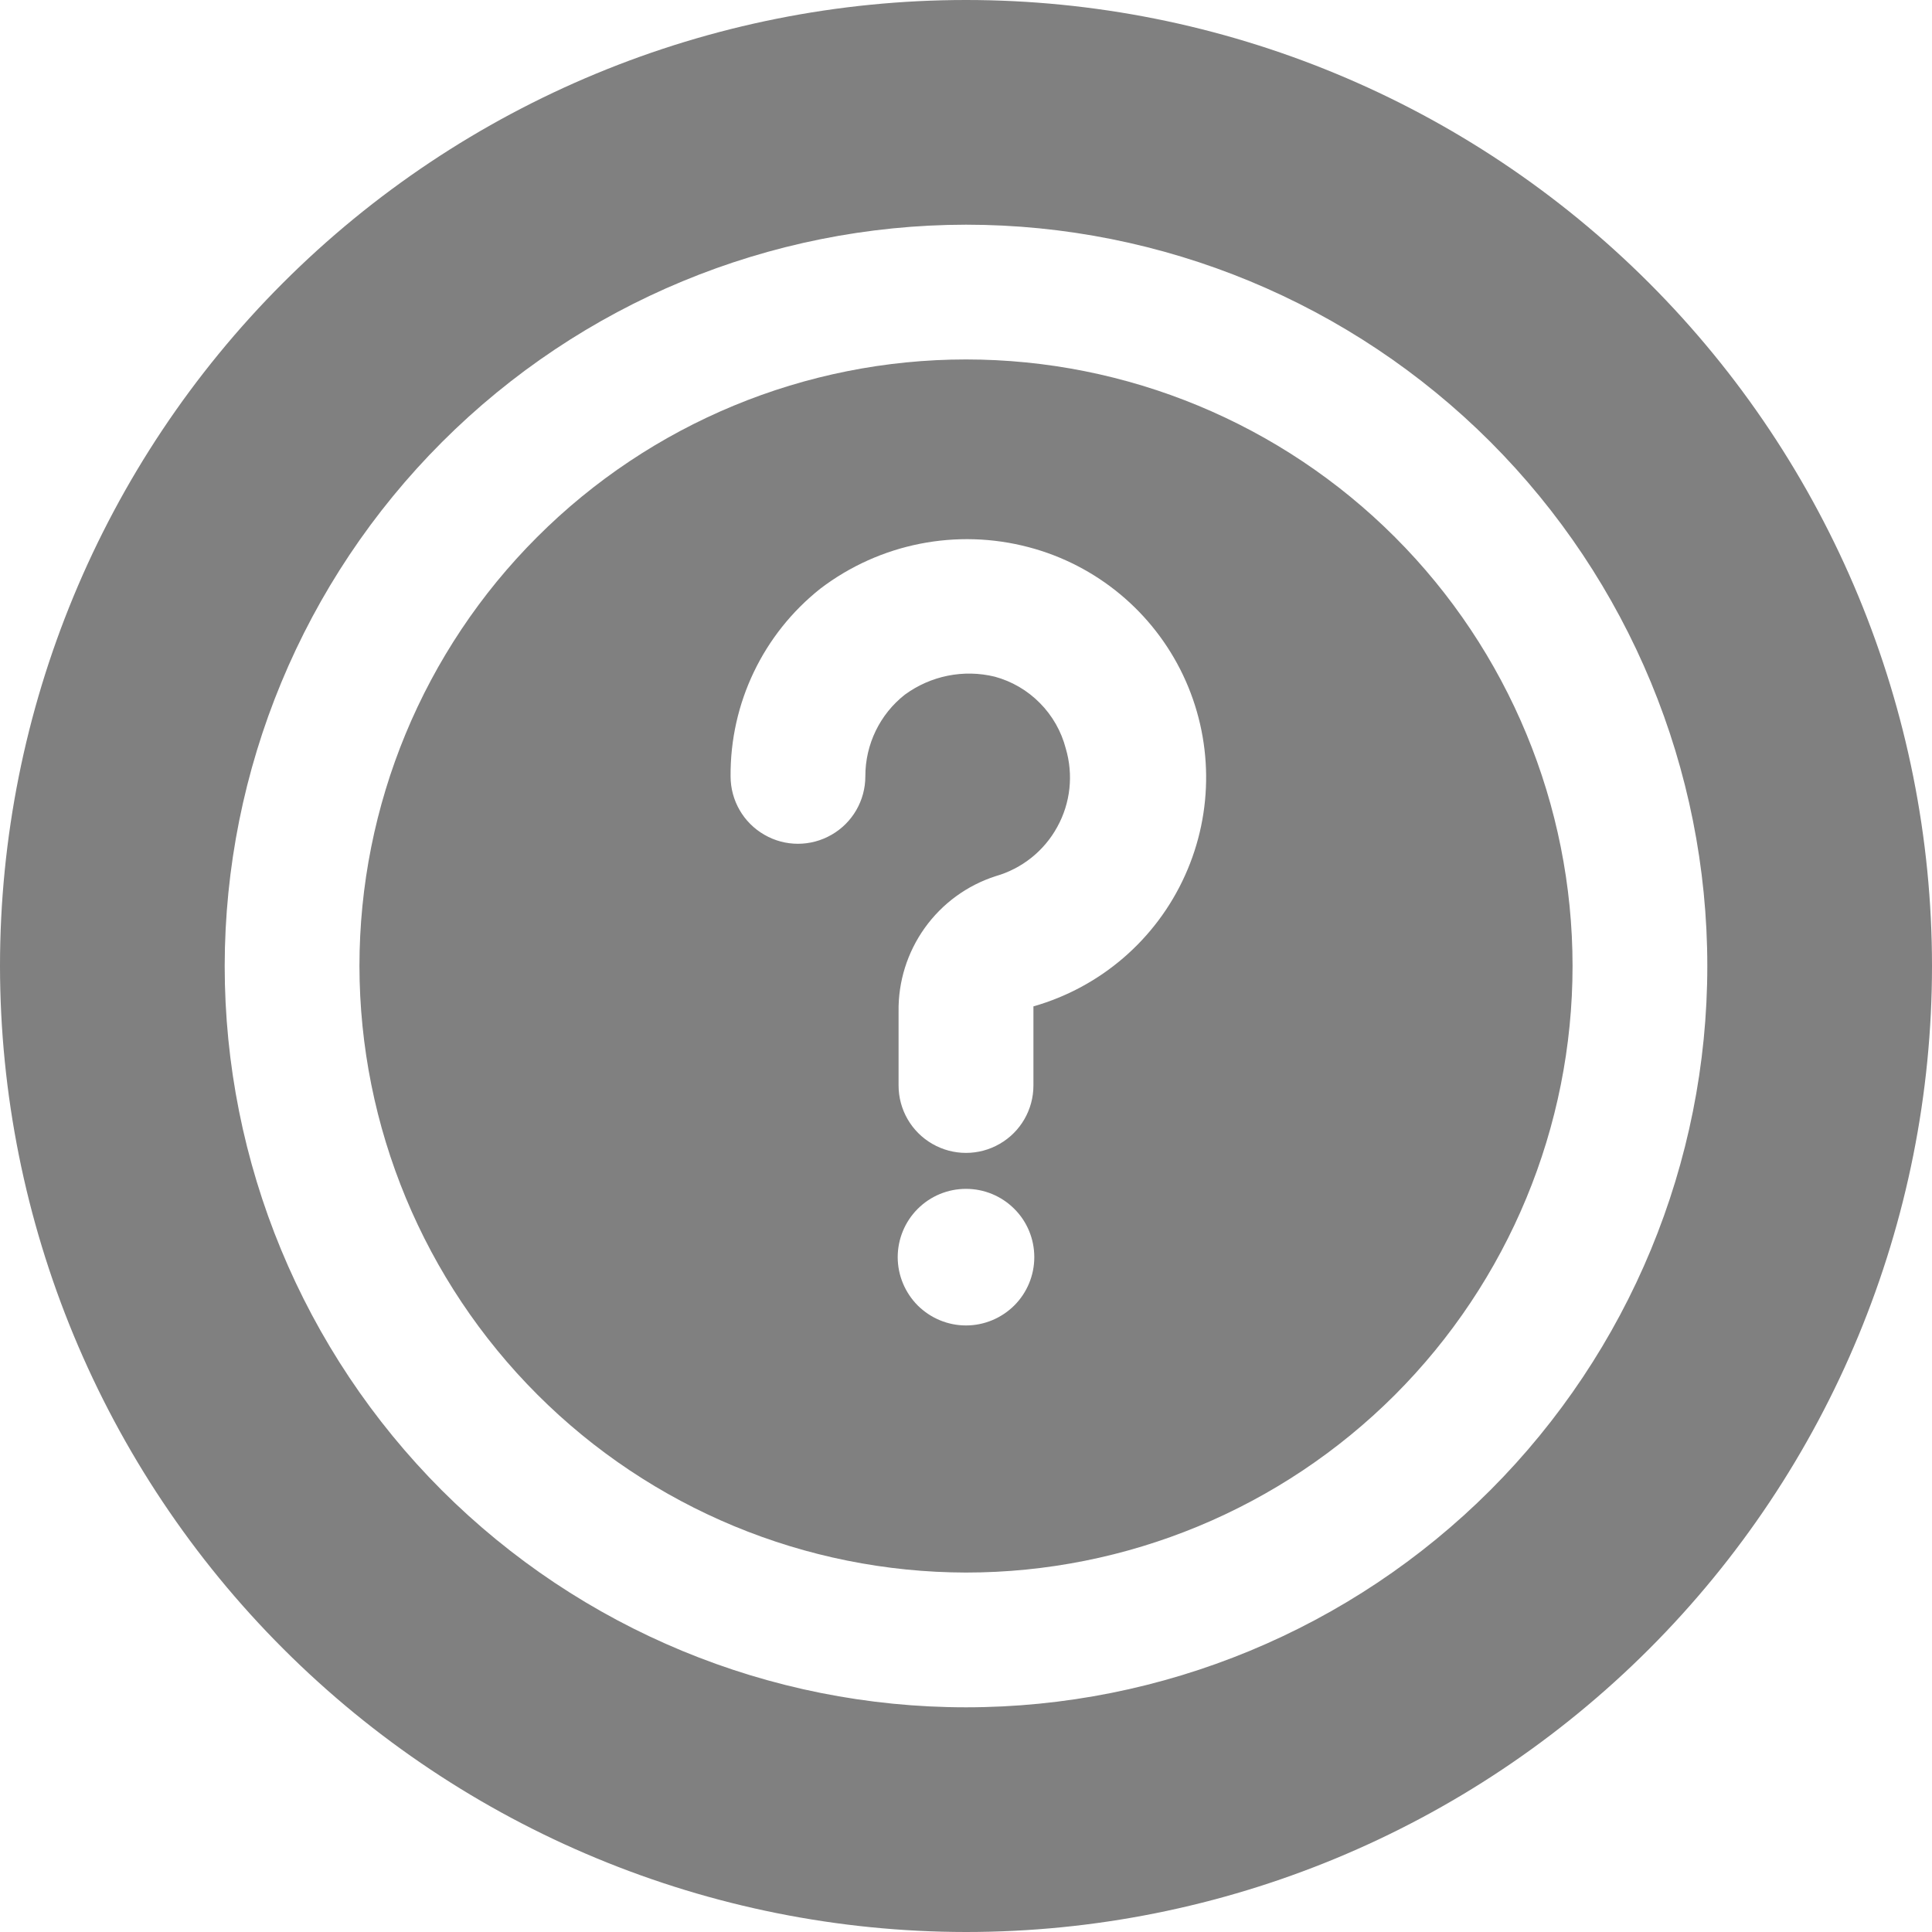 <?xml version="1.0" encoding="UTF-8"?>
<svg xmlns="http://www.w3.org/2000/svg" width="20" height="20" viewBox="0 0 20 20" fill="none">
  <path d="M10 16.279C11.665 16.279 13.262 15.617 14.44 14.44C15.617 13.262 16.279 11.665 16.279 10C16.279 8.335 15.617 6.737 14.44 5.56C13.262 4.382 11.665 3.721 10 3.721C8.335 3.721 6.737 4.382 5.56 5.56C4.382 6.737 3.721 8.335 3.721 10C3.723 11.664 4.386 13.26 5.563 14.437C6.74 15.614 8.336 16.276 10 16.279L10 16.279ZM10 13.721C9.812 13.721 9.633 13.646 9.5 13.514C9.368 13.381 9.293 13.201 9.293 13.014C9.293 12.826 9.368 12.646 9.5 12.514C9.633 12.381 9.812 12.307 10 12.307C10.188 12.307 10.367 12.381 10.5 12.514C10.633 12.646 10.707 12.826 10.707 13.014C10.707 13.201 10.633 13.381 10.5 13.514C10.367 13.646 10.188 13.721 10 13.721ZM8.493 6.093C9.108 5.625 9.904 5.467 10.651 5.665C11.352 5.85 11.936 6.335 12.247 6.989C12.558 7.644 12.566 8.402 12.267 9.063C11.969 9.724 11.395 10.219 10.698 10.418V11.237C10.698 11.486 10.565 11.717 10.349 11.841C10.133 11.966 9.867 11.966 9.651 11.841C9.435 11.717 9.302 11.486 9.302 11.237V10.474C9.297 10.163 9.392 9.859 9.573 9.606C9.754 9.353 10.011 9.165 10.307 9.07C10.579 8.992 10.809 8.809 10.945 8.56C11.082 8.312 11.113 8.02 11.033 7.749C10.987 7.571 10.894 7.408 10.765 7.278C10.636 7.147 10.475 7.053 10.298 7.005C9.975 6.926 9.635 6.995 9.367 7.191C9.108 7.394 8.957 7.707 8.958 8.037C8.958 8.286 8.825 8.517 8.609 8.641C8.393 8.766 8.127 8.766 7.912 8.641C7.696 8.517 7.563 8.286 7.563 8.037C7.557 7.28 7.9 6.563 8.493 6.093Z" fill="#808080"></path>
  <path d="M10 20C12.652 20 15.196 18.946 17.071 17.071C18.946 15.196 20 12.652 20 10C20 7.348 18.946 4.804 17.071 2.929C15.196 1.054 12.652 0 10 0C7.348 0 4.804 1.054 2.929 2.929C1.054 4.804 0 7.348 0 10C0.002 12.651 1.057 15.194 2.932 17.068C4.807 18.943 7.349 19.998 10 20ZM10 2.326C12.035 2.326 13.987 3.134 15.427 4.573C16.866 6.013 17.674 7.965 17.674 10C17.674 12.035 16.866 13.987 15.427 15.427C13.987 16.866 12.035 17.674 10 17.674C7.965 17.674 6.013 16.866 4.573 15.427C3.134 13.987 2.326 12.035 2.326 10C2.328 7.965 3.137 6.015 4.576 4.576C6.015 3.137 7.965 2.328 10 2.326Z" fill="#808080"></path>
</svg>
